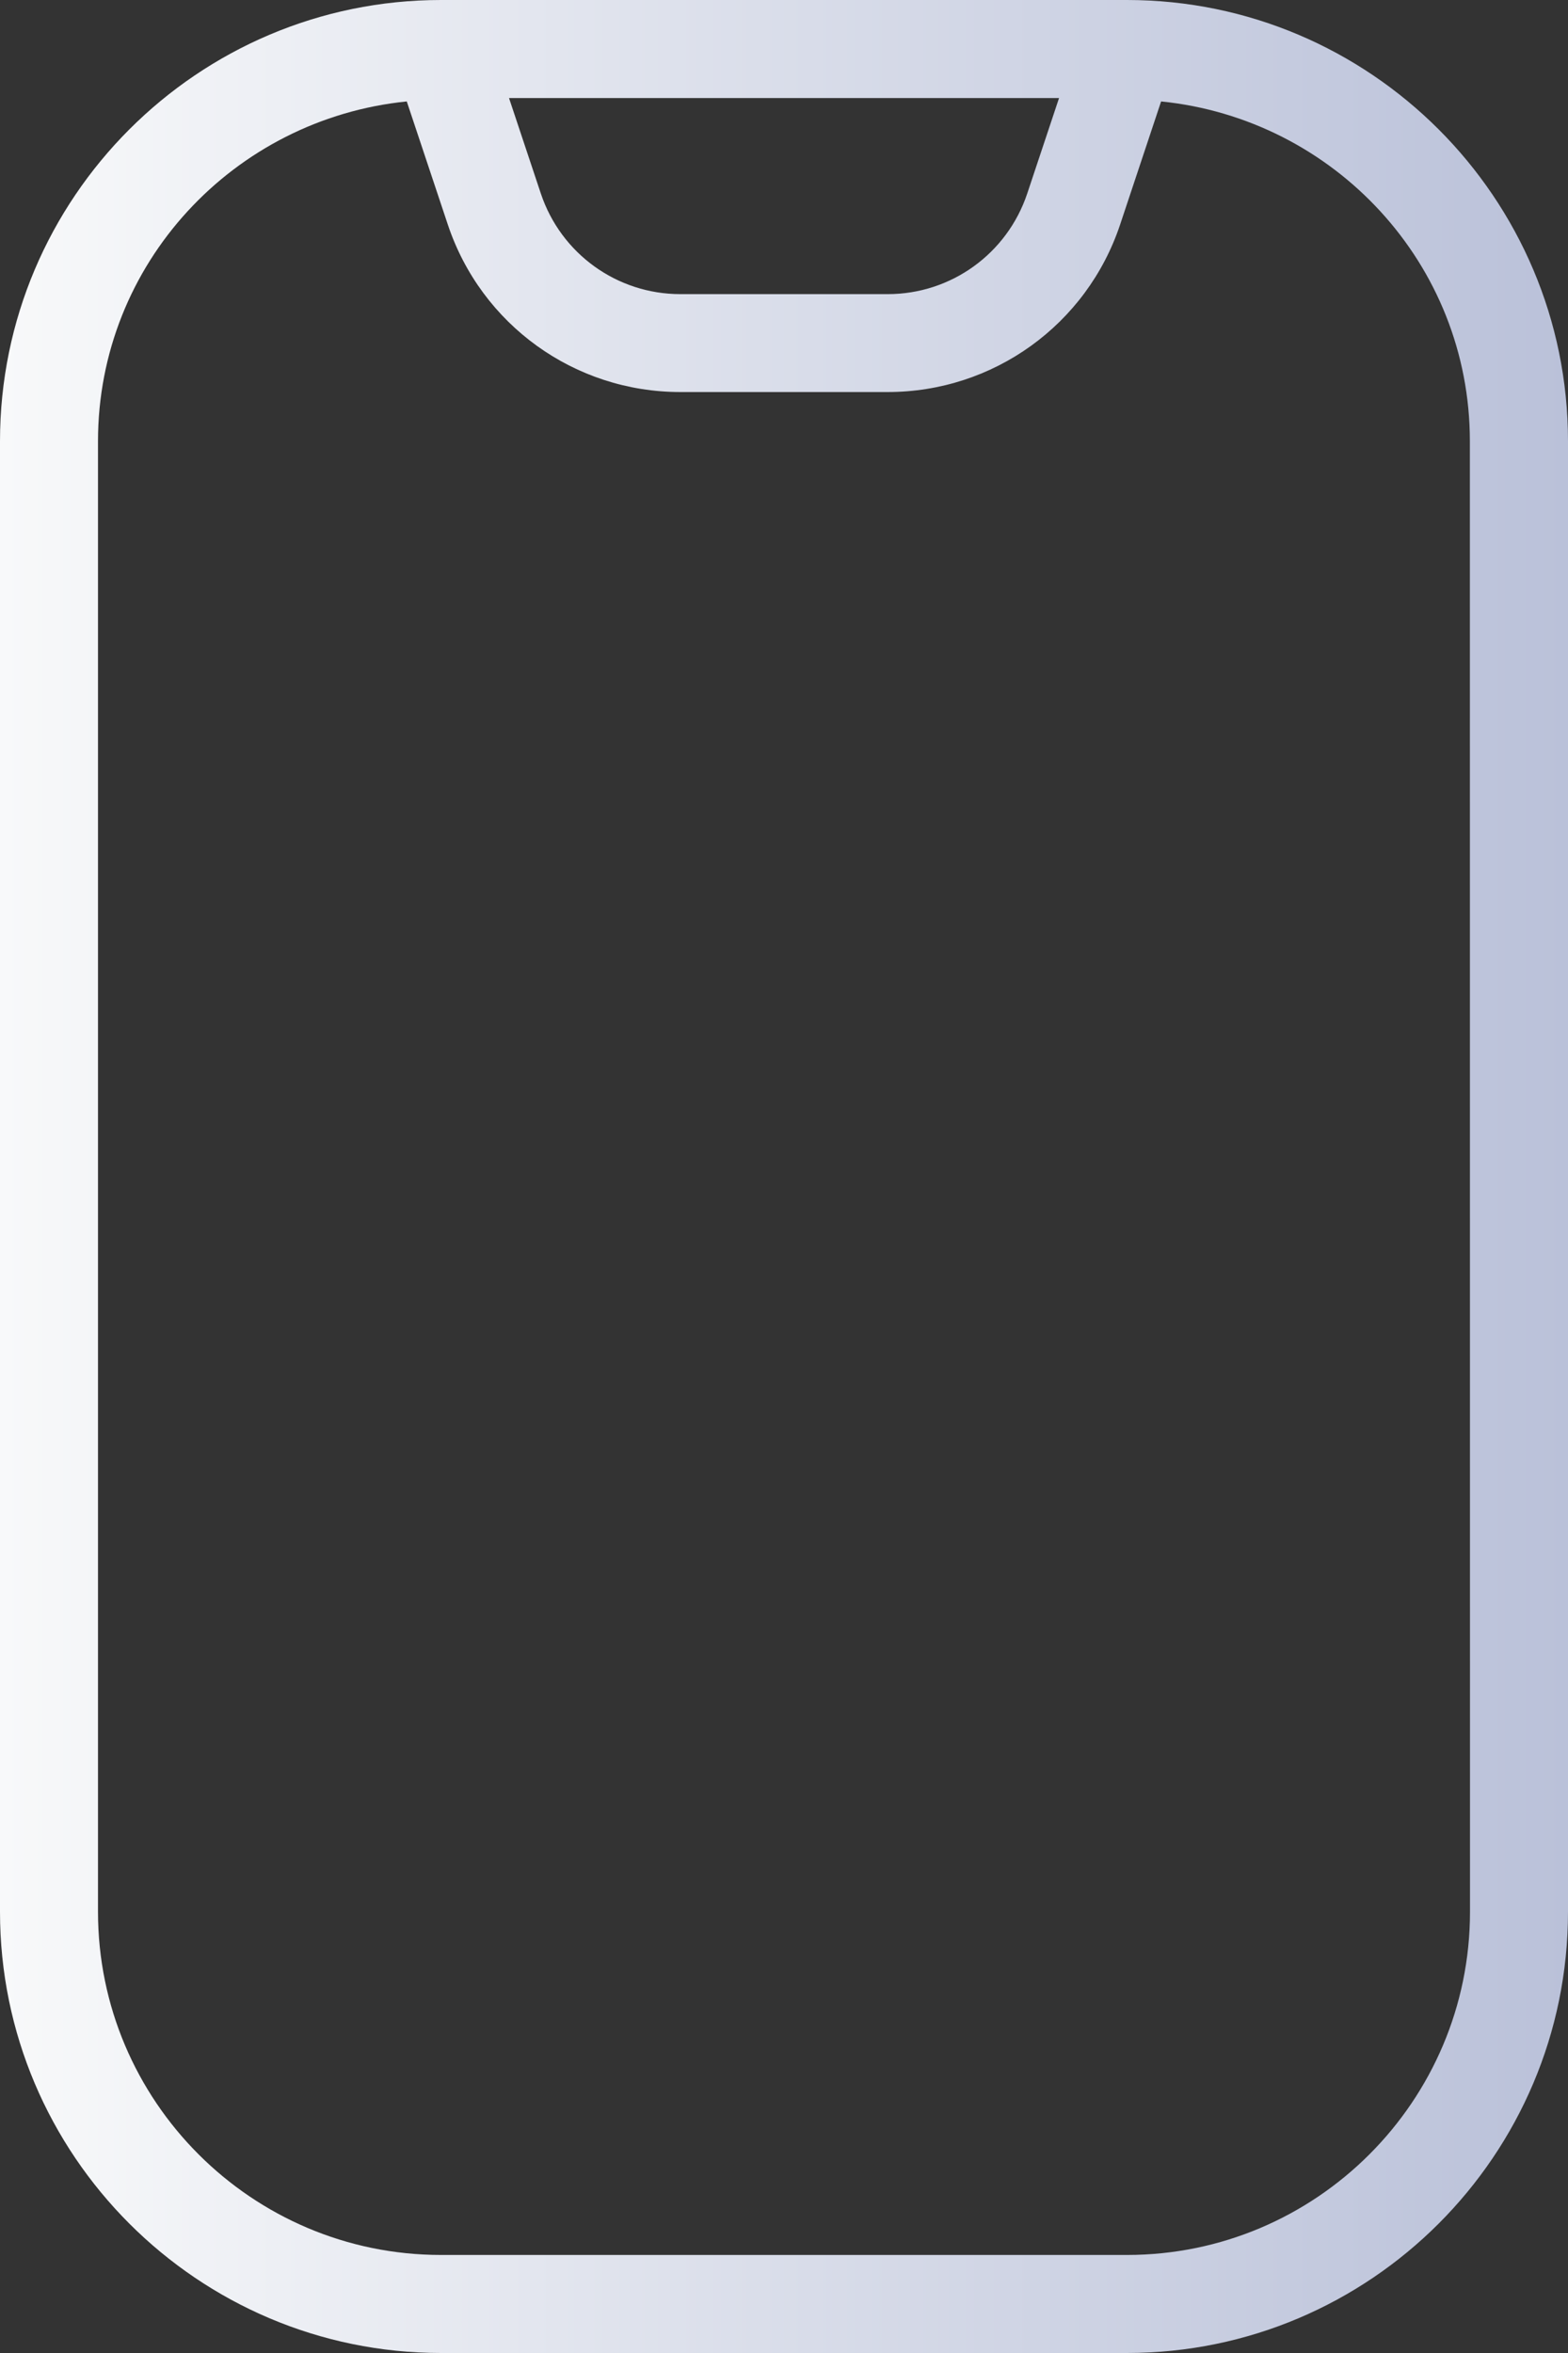 <svg width="24" height="36" viewBox="0 0 24 36" fill="none" xmlns="http://www.w3.org/2000/svg">
<rect x="0" y="0" width="24" height="36" fill="#333333" stroke="none"/>
<path d="M17.25 0H6.75C3.029 0 0 3.029 0 6.75V29.25C0 32.971 3.029 36 6.75 36H17.25C20.971 36 24 32.971 24 29.25V6.75C24 3.029 20.971 0 17.25 0ZM16.21 1.5L15.723 2.961C15.415 3.882 14.557 4.5 13.588 4.5H10.413C9.444 4.5 8.586 3.882 8.278 2.961L7.791 1.5H16.21ZM22.5 29.25C22.5 32.145 20.145 34.5 17.25 34.5H6.75C3.855 34.5 1.5 32.145 1.5 29.25V6.75C1.5 4.035 3.58 1.819 6.226 1.552L6.854 3.435C7.365 4.968 8.794 5.998 10.412 5.998H13.587C15.204 5.998 16.634 4.968 17.145 3.435L17.772 1.552C20.418 1.819 22.498 4.034 22.498 6.75L22.5 29.25Z" fill="url(#paint0_linear_3745_910)"/>
<defs>
<linearGradient id="paint0_linear_3745_910" x1="0" y1="18" x2="24" y2="18" gradientUnits="userSpaceOnUse">
<stop stop-color="#F8F9FA"/>
<stop offset="1" stop-color="#BAC1D9"/>
</linearGradient>
</defs>
</svg>
